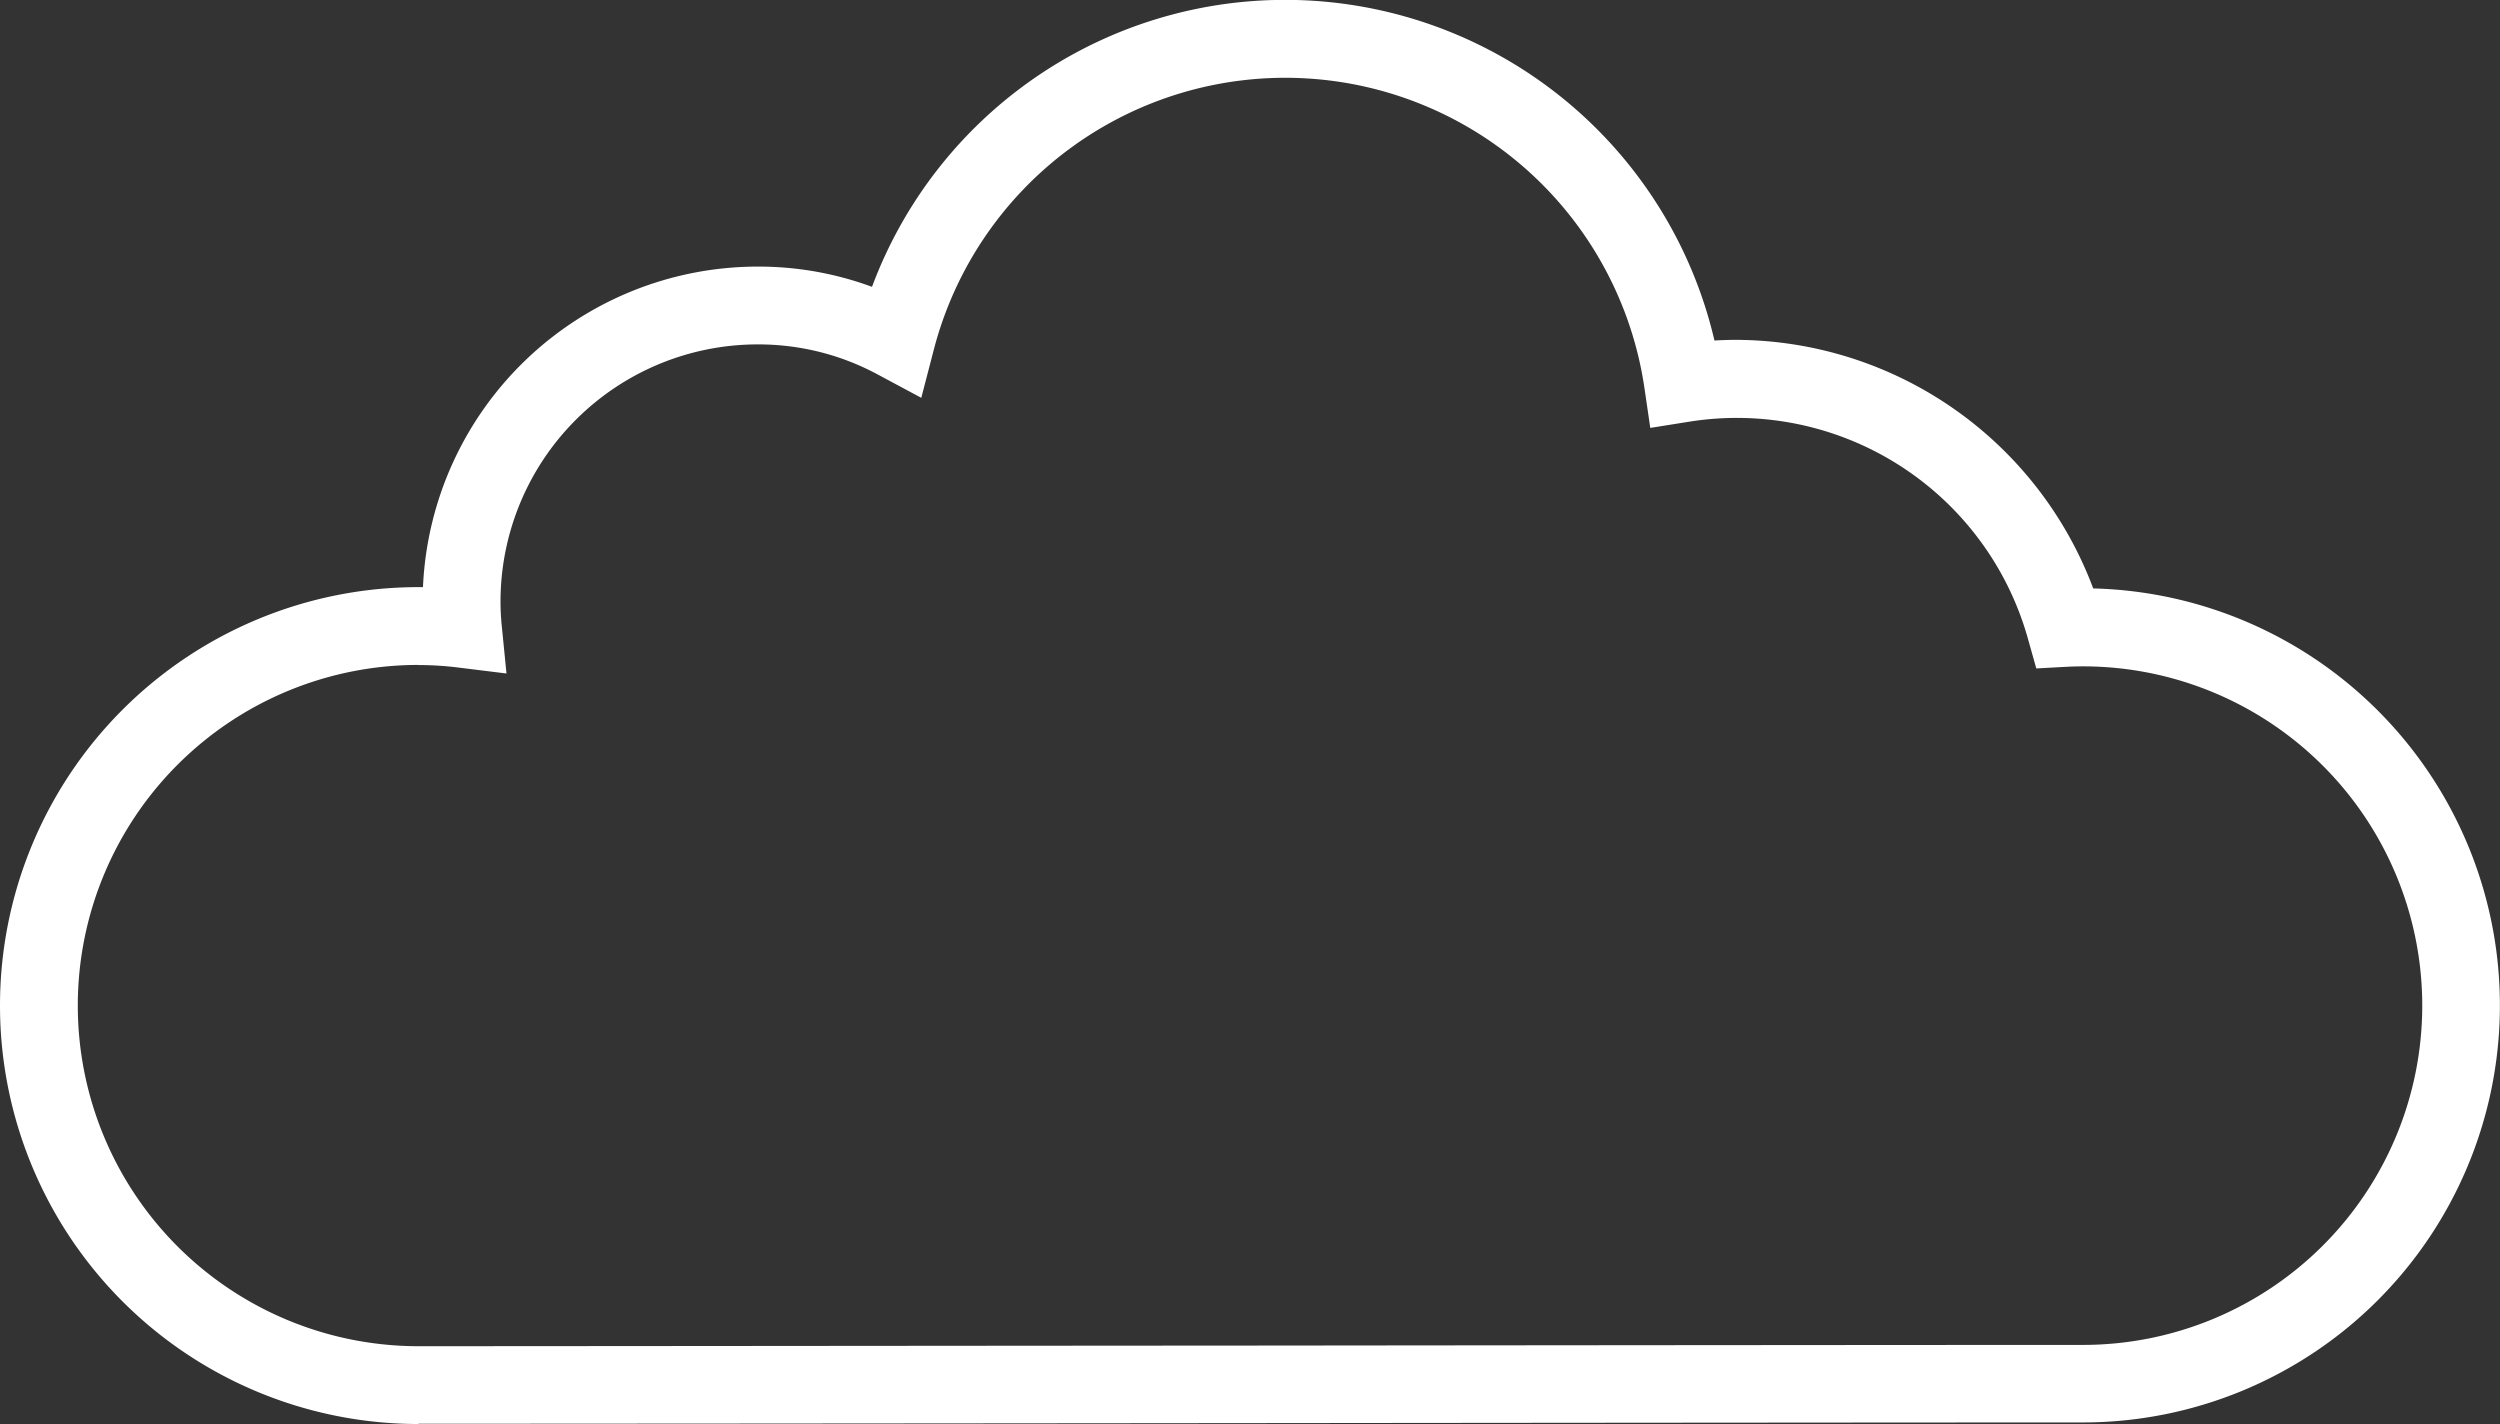 <svg xmlns="http://www.w3.org/2000/svg" width="192.801" height="109.82" viewBox="0 0 192.801 109.82">
  <rect x="0" y="0" width="192.801" height="109.82" fill="#333333" stroke="none"/>
  <path id="Cloud-White" d="M35.87,154.9a32.27,32.27,0,0,1,0-64.54h.35A25.852,25.852,0,0,1,62.01,65.64a25.317,25.317,0,0,1,8.84,1.56,34,34,0,0,1,64.97,4.14c.55-.03,1.1-.05,1.64-.05a29.53,29.53,0,0,1,27.57,19.17,32.165,32.165,0,0,1-.79,64.32c-6.94,0-34.66.02-62.75.05-28.85.03-58.1.05-65.62.05Zm0-58.54a26.27,26.27,0,1,0,0,52.54c7.52,0,36.77-.03,65.62-.05,28.09-.03,55.81-.05,62.75-.05a26.165,26.165,0,0,0,0-52.33c-.39,0-.79.01-1.21.03l-2.39.13-.65-2.31A23.311,23.311,0,0,0,133.88,77.6l-3.01.48-.44-3.01a28,28,0,0,0-54.82-3l-.96,3.69-3.36-1.8a19.4,19.4,0,0,0-9.27-2.32A19.841,19.841,0,0,0,42.2,91.46c0,.6.03,1.21.09,1.82l.37,3.74-3.72-.46a24.522,24.522,0,0,0-3.06-.19Z" transform="translate(-3.6 -45.08)" fill="#fff"/>
</svg>

